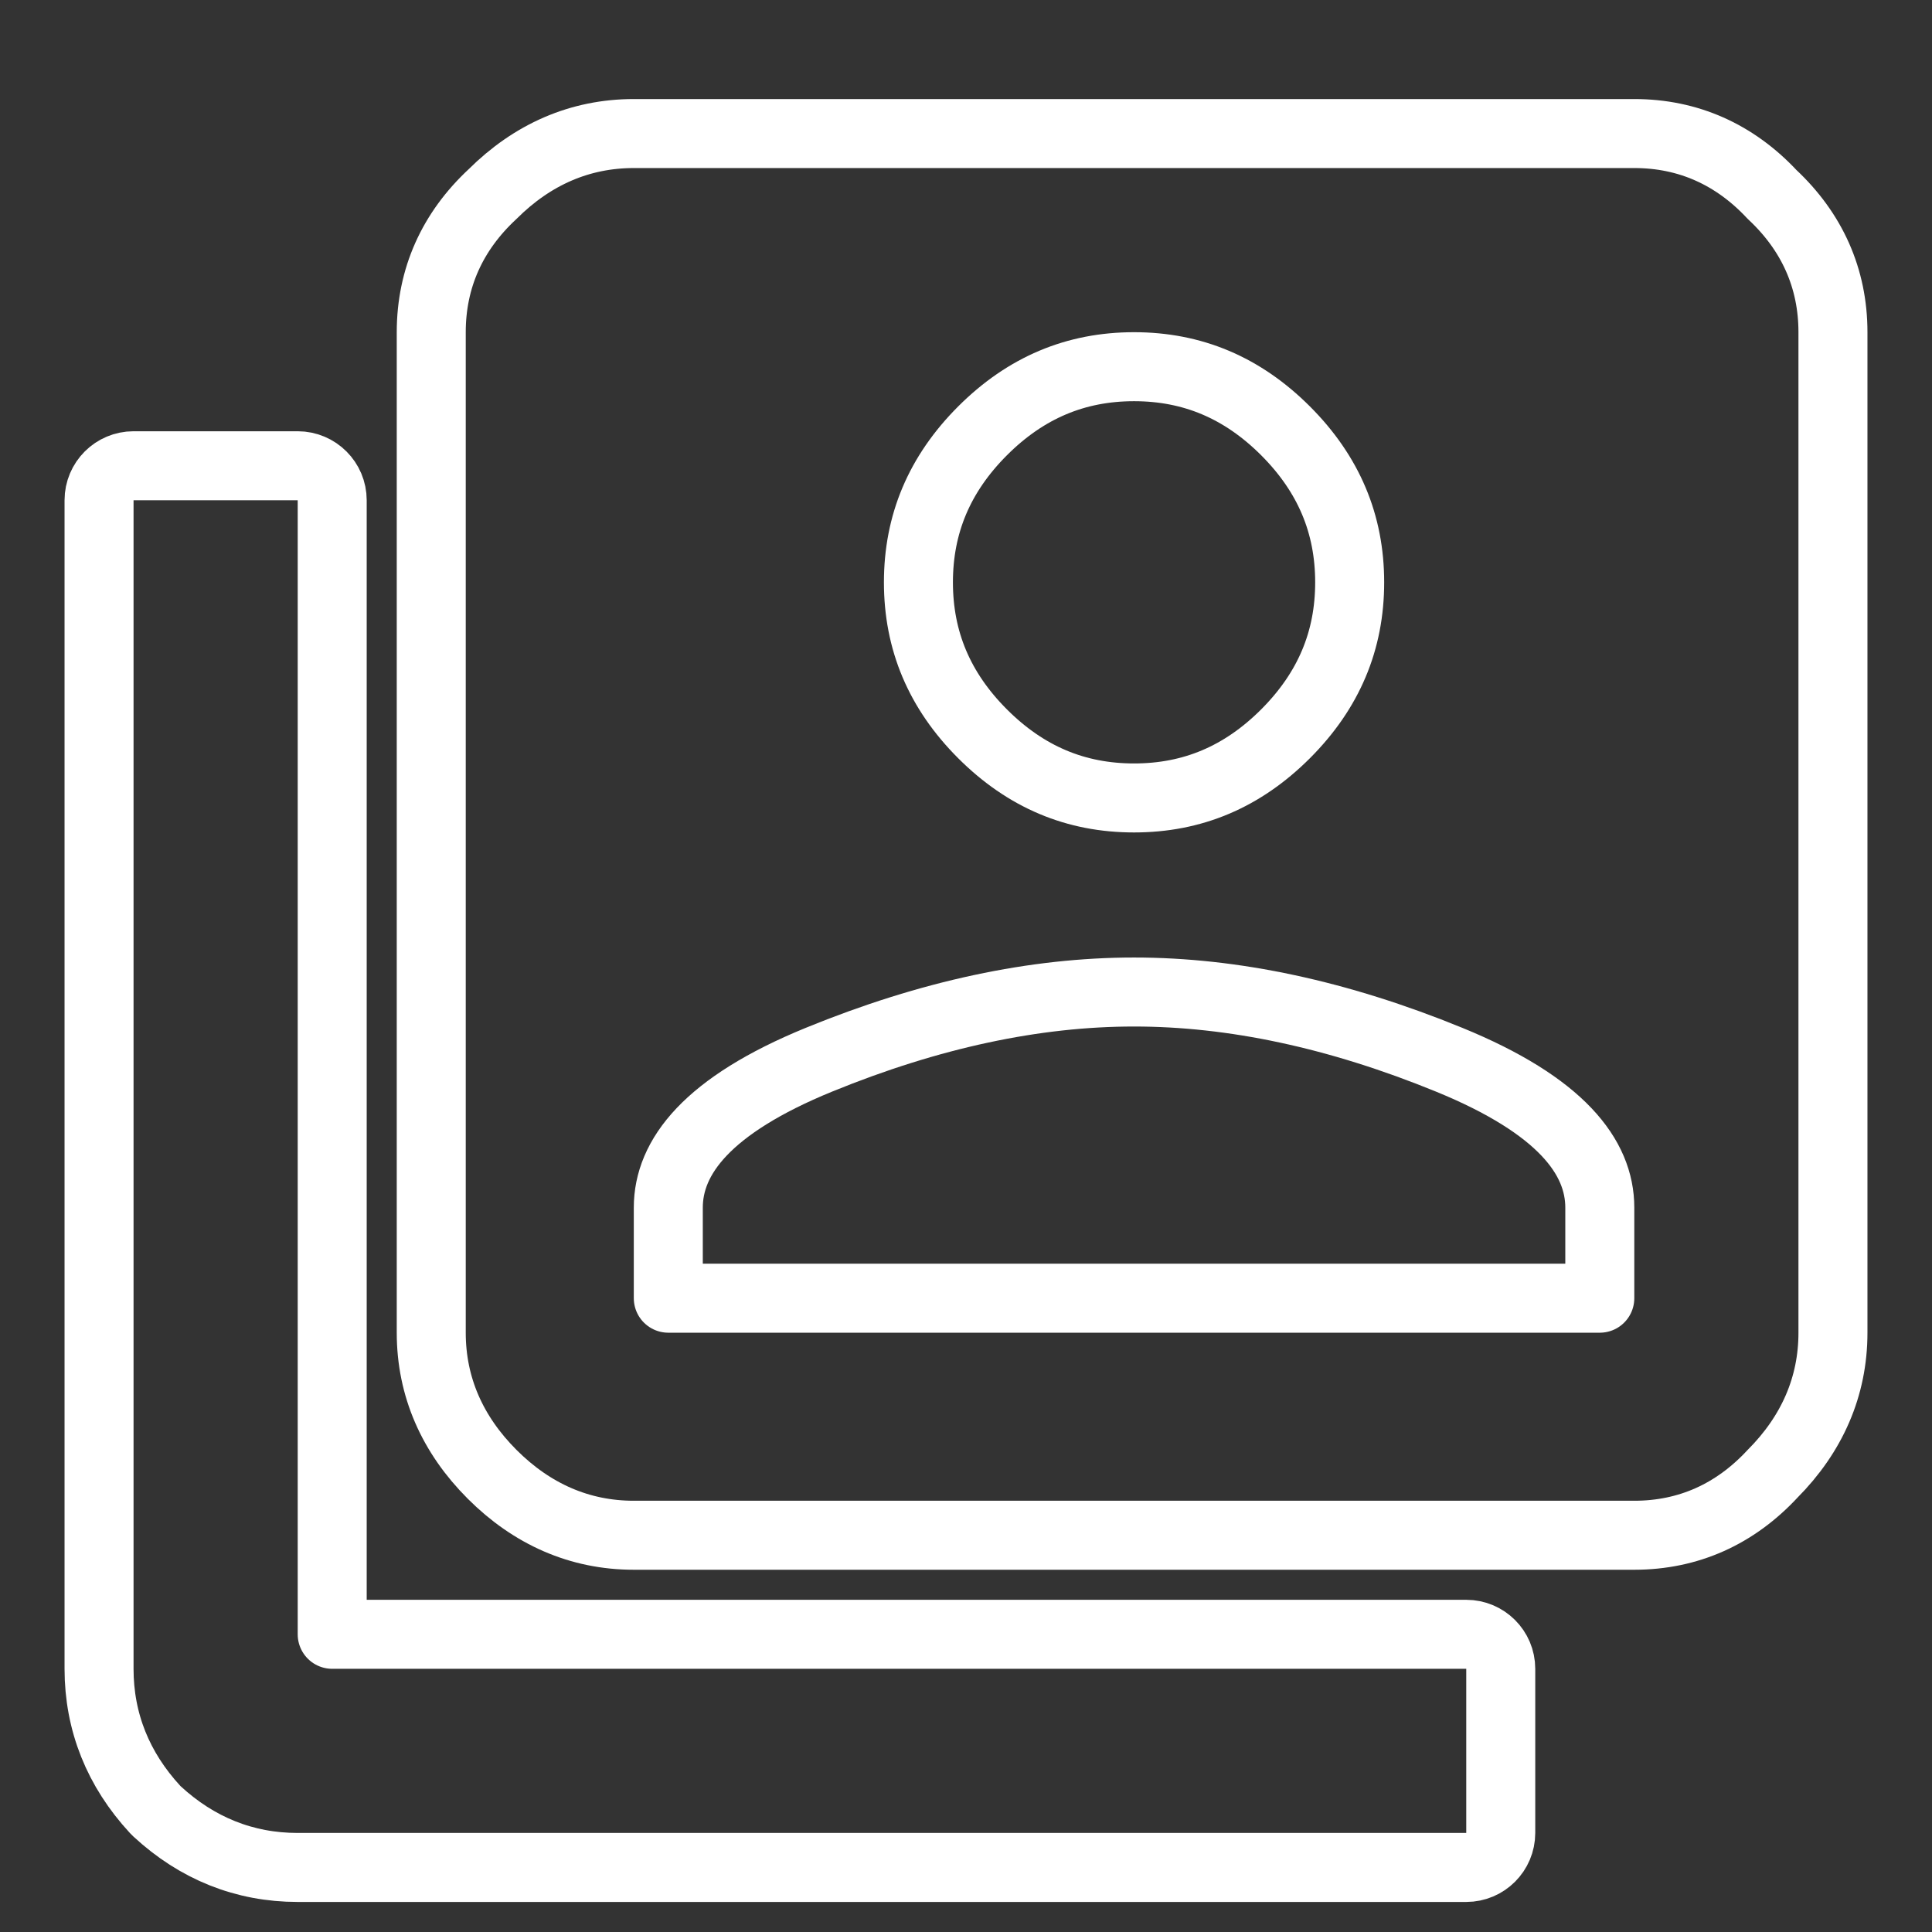 <svg width="56" height="56" viewBox="0 0 56 56" fill="none" xmlns="http://www.w3.org/2000/svg">
<rect x="0" y="0" width="56" height="56" fill="#333333" stroke="none"/>
<path d="M9.629 14.5C9.629 13.948 9.181 13.5 8.629 13.5H3.871C3.319 13.5 2.871 13.948 2.871 14.5V48.371C2.871 49.917 3.427 51.29 4.496 52.448C4.514 52.467 4.533 52.486 4.552 52.504C5.71 53.574 7.083 54.129 8.629 54.129H42.5C43.052 54.129 43.5 53.681 43.5 53.129V48.371C43.5 47.819 43.052 47.371 42.5 47.371H9.629V14.5ZM46.371 35.004V37.629H19.371V35.004C19.371 33.535 20.5 32.041 23.734 30.718C26.959 29.399 30.002 28.754 32.871 28.754C35.74 28.754 38.783 29.399 42.008 30.718C45.242 32.041 46.371 33.535 46.371 35.004ZM32.871 10.629C34.56 10.629 36.007 11.234 37.262 12.488C38.516 13.743 39.121 15.19 39.121 16.879C39.121 18.567 38.516 20.015 37.262 21.27C36.007 22.524 34.56 23.129 32.871 23.129C31.183 23.129 29.735 22.524 28.48 21.27C27.226 20.015 26.621 18.567 26.621 16.879C26.621 15.19 27.226 13.743 28.48 12.488C29.735 11.234 31.183 10.629 32.871 10.629ZM51.364 5.636C50.282 4.478 48.934 3.871 47.371 3.871H18.371C16.805 3.871 15.429 4.479 14.28 5.623C13.112 6.707 12.5 8.06 12.5 9.629V38.629C12.5 40.201 13.113 41.582 14.265 42.734C15.418 43.887 16.799 44.5 18.371 44.5H47.371C48.94 44.5 50.293 43.888 51.377 42.72C52.521 41.571 53.129 40.194 53.129 38.629V9.629C53.129 8.066 52.522 6.718 51.364 5.636Z" stroke="white" stroke-width="2" stroke-linejoin="round"/>
</svg>
